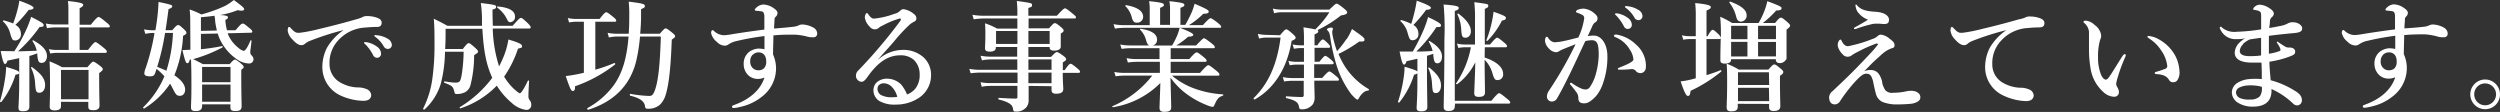 <svg height="19.06" viewBox="0 0 425.78 19.06" width="425.78" xmlns="http://www.w3.org/2000/svg"><rect x="0" y="0" width="425.78" height="19.06" fill="#333333" stroke="none"/><g fill="#fff"><path d="m2.64 12.72a14 14 0 0 1 -2.41 4.64c-.07.08-.25 0-.23-.12a27.18 27.18 0 0 0 .86-3.85 14 14 0 0 0 .18-2c1.89.57 2.21.71 2.21 1s-.16.23-.61.33zm-.2-4a25.54 25.54 0 0 0 2-3.6 16.33 16.33 0 0 0 .86-2.25c1.7.87 2.14 1.13 2.14 1.4s-.2.32-.69.32a24.93 24.93 0 0 1 -3.68 4.15c.67 0 2.16-.06 3.19-.1a4.78 4.78 0 0 0 -.73-1.64c-.06-.08.08-.16.16-.12 1.61.9 2.31 1.72 2.31 2.67 0 .65-.37 1.16-.87 1.16s-.67-.18-.78-1.38c0-.08 0-.16 0-.25a10.35 10.35 0 0 1 -1.35.45v2.85 5.81c0 .55-.4.75-1.08.75s-.77-.18-.77-.63.12-1.77.12-4.41v-4l-2 .43c-.12.4-.24.56-.42.56s-.38-.36-.73-2.19h.67zm.56-7.14a12.27 12.27 0 0 0 .29-1.46c1.83.65 2.42 1 2.42 1.2s-.24.35-.81.35a21.29 21.29 0 0 1 -2.28 2.56 1.71 1.71 0 0 1 .94 1.54 1 1 0 0 1 -.92 1.12c-.5 0-.57-.08-.91-1.22a4.07 4.07 0 0 0 -1.2-2c-.08-.08 0-.21.12-.19a11.29 11.29 0 0 1 1.59.52 20.77 20.77 0 0 0 .76-2.42zm3.73 14.21c-.57 0-.65-.2-.75-1.6a6.59 6.59 0 0 0 -.69-2.63c-.06-.08.1-.18.18-.12 1.6 1.18 2.21 2 2.21 3.07 0 .75-.4 1.28-.95 1.28zm6.83-7.29h1.44c.88-1.16 1.12-1.33 1.26-1.33s.41.17 1.34.92c.43.34.59.53.59.67s-.04.24-.19.24h-8.3a6.32 6.32 0 0 0 -1.14.12l-.23-.75a5.66 5.66 0 0 0 1.37.13h2v-3.83h-2.33a8.85 8.85 0 0 0 -1.37.13l-.19-.8a7.31 7.31 0 0 0 1.56.17h2.28v-2.71a10.08 10.08 0 0 0 -.08-1.28c2.39.23 2.6.45 2.6.65s-.21.37-.61.57v2.81h1.91c.93-1.16 1.18-1.32 1.32-1.32s.41.16 1.34.93c.41.33.57.51.57.65s-.06.2-.26.2h-4.88zm-3.17 8.84v.75c0 .51-.41.71-1.1.71-.53 0-.83-.18-.83-.63s.06-1.14.06-3.27c0-1.49 0-3-.08-4.45a16.19 16.19 0 0 1 2.13 1h4.31c.71-.83.87-.95 1-.95s.38.12 1.15.71c.35.26.47.41.47.57s-.08.26-.61.67v.91c0 2.42.06 4.07.06 4.62s-.36.79-1.07.79-.84-.2-.84-.65v-.77zm4.69-5.43h-4.69v5h4.69z"/><path d="m26.11 5.61a6.12 6.12 0 0 0 -1.36.16l-.22-.77a8.11 8.11 0 0 0 1.58.16h.35c.08-.38.14-.79.2-1.18a32.61 32.61 0 0 0 .34-3.65c2.07.44 2.33.52 2.33.73s-.18.32-.63.5c-.16 1.31-.34 2.48-.5 3.58h1.15c.63-.75.8-.87 1-.87s.34.12 1 .73c.28.26.4.43.4.59s-.06.26-.57.51a20.69 20.69 0 0 1 -1.48 6.72c1.2.8 1.83 1.63 1.83 2.44 0 .63-.35 1.06-.88 1.06s-.69-.16-1.24-1.26c-.14-.28-.3-.57-.44-.81a14.24 14.24 0 0 1 -4.41 4.23c-.08.06-.23-.13-.17-.21a16.14 16.14 0 0 0 3.61-5.27 8.89 8.89 0 0 0 -1.34-1.26l-.24.73c-.14.38-.35.53-.84.53-.71 0-1-.17-1-.51a3 3 0 0 1 .24-.92 38 38 0 0 0 1.49-5.91zm2 0a39 39 0 0 1 -1.34 5.77c.75.31 1.16.47 1.57.67a25 25 0 0 0 1.12-6.44zm4.29-2c0-.51 0-1-.1-2a15.08 15.08 0 0 1 2 .85 24.64 24.64 0 0 0 4.05-1.46 9.46 9.46 0 0 0 1.48-1c1.53 1.14 1.75 1.34 1.75 1.58s-.39.31-1.1.15a14.62 14.62 0 0 1 -3 .83c1.06.06 1.34.16 1.34.39s-.1.26-.44.44a8.64 8.64 0 0 0 .28 1.77h1.44c.88-1 1-1.14 1.24-1.14s.37.13 1.16.78c.35.28.47.42.47.59a.18.18 0 0 1 -.2.18l-4 .1a5.25 5.25 0 0 0 .53 1.06 6.11 6.11 0 0 0 1.36 1.46 1.9 1.9 0 0 0 .84.47c.2 0 .55-.31 1.16-1.77 0-.1.18 0 .18.06-.1 1-.22 1.73-.22 1.91s0 .35.32.67a.89.89 0 0 1 .24.57.74.74 0 0 1 -.83.71 3.8 3.8 0 0 1 -2-.71 8.62 8.62 0 0 1 -3-3.62c-.1-.24-.18-.51-.28-.77l-2.85.06v2.62c1.16-.12 2.3-.28 3.6-.54.1 0 .16.18.08.22a25.09 25.09 0 0 1 -5 2c.69.33.89.45 1.65.85h4.57c.57-.65.73-.77.89-.77s.37.12 1.06.69c.31.27.43.41.43.57s-.08.23-.41.47v1c0 2.72.06 4.61.06 5.22s-.32.81-1.05.81-.86-.2-.86-.69v-.45h-4.82v.27c0 .59-.34.87-1.05.87s-.84-.18-.84-.69.07-1.18.07-3.53c0-1.51 0-3-.07-4.56l-.22.06c-.1.41-.2.57-.41.57s-.34-.18-.83-2.23l1.36-.06zm4.54 1.59a14.33 14.33 0 0 1 -.3-1.62c0-.43-.08-.65-.12-.9-.69.1-1.45.19-2.3.25v2.33zm2.32 6.2h-4.84v2.6h4.84zm0 3h-4.84v2.93h4.84z"/><path d="m58.6 5.1a45.53 45.53 0 0 0 -5.91 1.9 3 3 0 0 0 -.77.47.85.85 0 0 1 -.59.22c-.41 0-.88-.24-1.55-1a2.54 2.54 0 0 1 -.78-1.47c0-.32.08-.63.2-.63s.15 0 .33.21c.71.73.87.81 1.48.79a26.21 26.21 0 0 0 3.4-.67c2.6-.61 4.63-1.16 6.18-1.61a6.22 6.22 0 0 0 1.11-.38 1.41 1.41 0 0 1 .78-.19 4.88 4.88 0 0 1 1.87.33c.34.16.65.36.65.79s-.19.71-.76.73c-.42 0-.87 0-2 .1a6.68 6.68 0 0 0 -4.65 2.2 5.57 5.57 0 0 0 -1.47 3.94 3.6 3.6 0 0 0 1.49 3 6.34 6.34 0 0 0 3.25 1.06 3.79 3.79 0 0 1 1.56.28 1.19 1.19 0 0 1 .8 1c0 .55-.37 1-1.32 1a9.79 9.79 0 0 1 -4-.95 5.31 5.31 0 0 1 -3-4.68 7.27 7.27 0 0 1 .79-3.41 9.44 9.44 0 0 1 2.82-3zm5.55 2.81a1.5 1.5 0 0 1 .75 1.22.68.68 0 0 1 -.67.71.73.73 0 0 1 -.69-.47 7.45 7.45 0 0 0 -1.28-1.79c-.08-.08-.26-.18-.26-.26a.12.12 0 0 1 .1-.13.91.91 0 0 1 .33 0 4 4 0 0 1 1.72.72zm1.85-1.33a1.31 1.31 0 0 1 .73 1 .67.67 0 0 1 -.63.75.79.79 0 0 1 -.75-.44 5.14 5.14 0 0 0 -1.35-1.55c-.08-.06-.24-.16-.24-.24a.12.12 0 0 1 .03-.1.41.41 0 0 1 .32 0 4.22 4.22 0 0 1 1.89.58z"/><path d="m82.09 4.39c0-.31 0-.61 0-.93a21.69 21.69 0 0 0 -.2-2.95c2.5.32 2.6.34 2.6.65s-.18.34-.61.47q0 1.49.06 2.76h3.37c1.08-1.22 1.24-1.34 1.41-1.34s.34.12 1.18.91c.36.37.48.53.48.69s-.08.21-.3.21h-6.16a23.08 23.08 0 0 0 1.08 6.44c.22-.41.4-.81.59-1.22a13.53 13.53 0 0 0 1-3.35c1.73.51 2.32.79 2.32 1.12s-.14.28-.69.44a18.4 18.4 0 0 1 -2.36 4.76 9.45 9.45 0 0 0 1.69 2.11c.53.47.87.73 1 .73s.56-.46 1.36-2.15c0-.1.2 0 .2.06-.11 1.91-.11 2.28-.11 2.54a1.07 1.07 0 0 0 .28.81 1.17 1.17 0 0 1 .2.67.82.82 0 0 1 -.87.9 4.57 4.57 0 0 1 -2.46-1.2 12.5 12.5 0 0 1 -2.54-2.93 15.3 15.3 0 0 1 -6.18 3.86c-.1.05-.2-.14-.12-.2a19.43 19.43 0 0 0 5.53-5c-1-2.17-1.46-4.43-1.69-8.35h-6.26c0 1.34 0 2.27-.08 3.45h3c.67-.83.83-1 1-1s.37.12 1.14.81c.35.33.47.47.47.63s-.06.2-.67.61a20.92 20.92 0 0 1 -.63 5.14 1.93 1.93 0 0 1 -.87 1.14 3.07 3.07 0 0 1 -1.51.33c-.26 0-.3-.09-.4-.55-.23-.76-.35-.86-1.67-1.37-.1 0 0-.26.08-.24a10.53 10.53 0 0 0 1.73.22c.81 0 .91-.12 1.14-1.26a26.56 26.56 0 0 0 .34-4h-3.17a23.09 23.09 0 0 1 -.73 5.49 9.62 9.62 0 0 1 -2.79 4.37c-.08.06-.24-.1-.2-.19a16 16 0 0 0 1.51-4.69 40.49 40.49 0 0 0 .42-6.45c0-1.59 0-2.71-.12-4.15 1.12.55 1.28.63 2.32 1.2zm4.84-.61c-.27 0-.33-.06-.53-.39a5.14 5.14 0 0 0 -1.69-2.07c-.08-.06-.06-.22 0-.22 2.08.16 3 .81 3 1.7a.88.88 0 0 1 -.78.98z"/><path d="m99.44 3.7h-1.3a7.35 7.35 0 0 0 -1.22.12l-.22-.75a6.55 6.55 0 0 0 1.42.16h4c.76-1 1-1.14 1.14-1.14s.41.17 1.18.8c.35.28.51.46.51.61s-.06.2-.26.2h-3.3v8.17a28.09 28.09 0 0 0 3.25-1.14c.11 0 .19.18.11.25a23.53 23.53 0 0 1 -6.81 3.71c0 .65-.12.8-.39.8s-.43-.27-1.2-2.54c.63-.06 1.38-.19 2.18-.35l.91-.2zm9.56 2.52a28.64 28.64 0 0 1 -.63 4.1c-1 4.19-3.8 7-8.21 8.38-.1 0-.2-.22-.12-.29a13.64 13.64 0 0 0 4.51-3.92c1.47-2.07 2.22-4.67 2.5-8.27h-1.89a7 7 0 0 0 -1.46.16l-.22-.79a8.3 8.3 0 0 0 1.6.16h2c.07-1 .09-2 .09-3.11a21.49 21.49 0 0 0 -.09-2.36c2.34.29 2.75.41 2.75.72s-.16.34-.65.56v1.31c0 1.09-.08 2.05-.15 2.88h3.34c.67-.77.83-.91 1-.91s.37.12 1.14.75c.35.28.47.43.47.59s-.06.2-.57.57c-.16 4.65-.49 7.72-1.06 9.47a3.73 3.73 0 0 1 -1 1.65 3 3 0 0 1 -2 .65c-.39 0-.45-.09-.51-.49-.14-.82-.9-1.34-2.5-1.73-.1 0-.08-.35 0-.32a21.33 21.33 0 0 0 3.21.36c.51 0 .69-.2 1-1 .55-1.6.84-4.06 1-9.12z"/><path d="m135 4.57a3.38 3.38 0 0 0 .92-.2 1.5 1.5 0 0 1 .67-.2 4.14 4.14 0 0 1 2 .57 1.16 1.16 0 0 1 .59 1 .61.61 0 0 1 -.65.61 3.68 3.68 0 0 1 -1-.1 9.65 9.65 0 0 0 -2.27-.35c-1.3 0-2.22 0-3.54.13 0 1-.06 2.09-.06 3.25a5.86 5.86 0 0 1 .51 2.44 6.07 6.07 0 0 1 -2.44 4.77 8.77 8.77 0 0 1 -3.64 1.71 6.17 6.17 0 0 1 -1.14.2c-.14 0-.28-.08-.28-.2s.08-.22.24-.28c2.87-1 4.64-2.67 5.29-4.72a2.63 2.63 0 0 1 -1.2.24 2.41 2.41 0 0 1 -1.47-.54 2.62 2.62 0 0 1 -.87-2 2.54 2.54 0 0 1 .85-2 3 3 0 0 1 1.69-.63 4.89 4.89 0 0 1 1 .12c0-.79 0-1.54 0-2.25a44.83 44.83 0 0 0 -4.92.89 3.66 3.66 0 0 0 -1.2.53 1.14 1.14 0 0 1 -.67.22 1.9 1.9 0 0 1 -1.3-.63 2.66 2.66 0 0 1 -1-1.52.78.78 0 0 1 .06-.33.21.21 0 0 1 .21-.16.28.28 0 0 1 .18.1 2.57 2.57 0 0 0 1.79.76 11.21 11.21 0 0 0 1.44-.19c1.73-.28 3.74-.57 5.39-.77 0-.65 0-1.28 0-2.07a1.66 1.66 0 0 0 -.09-.71c-.08-.19-.18-.31-.54-.35l-.78-.08c-.12 0-.22-.06-.22-.16s.14-.29.33-.43a1.85 1.85 0 0 1 1.12-.47 3.23 3.23 0 0 1 1.83.67c.37.25.59.51.59.8a.89.89 0 0 1 -.28.59.62.62 0 0 0 -.23.42c0 .47-.06.83-.08 1.61 1.34-.1 2.32-.19 3.17-.29zm-6.81 4.74a1.58 1.58 0 0 0 -.42 1.12 1.51 1.51 0 0 0 .36 1.09 1.35 1.35 0 0 0 1.08.45 1.31 1.31 0 0 0 .91-.34 1.54 1.54 0 0 0 .37-1.18 1.76 1.76 0 0 0 -.3-1.08 1.24 1.24 0 0 0 -1-.45 1.38 1.38 0 0 0 -.96.39z"/><path d="m149.51 10.2a6.35 6.35 0 0 1 4.12-1.7 5.17 5.17 0 0 1 3.6 1.21 4 4 0 0 1 1.34 2.91 4.62 4.62 0 0 1 -2 4 7 7 0 0 1 -4 1.19 5.12 5.12 0 0 1 -2.81-.61 2.16 2.16 0 0 1 -1-1.87 1.79 1.79 0 0 1 .72-1.44 2.69 2.69 0 0 1 1.68-.49 3.42 3.42 0 0 1 2.32 1 6.48 6.48 0 0 1 1 1.69 3.46 3.46 0 0 0 1.42-1 3.75 3.75 0 0 0 .73-2.46 3.37 3.37 0 0 0 -1-2.44 3.37 3.37 0 0 0 -2.29-.77c-2.36 0-4.05 1.5-5.61 3.7-.41.57-.69.81-1 .81a.92.92 0 0 1 -.59-.24 1 1 0 0 1 -.36-.75 1.17 1.17 0 0 1 .38-.92 85.22 85.22 0 0 0 7.06-8.31c.14-.2.22-.31.22-.41s-.1-.18-.24-.14a14.87 14.87 0 0 0 -2.2.84l-1.16.59a1.17 1.17 0 0 1 -.84.41 1.18 1.18 0 0 1 -.91-.49 2.68 2.68 0 0 1 -.8-1.54c0-.31.19-.75.33-.75s.2.14.36.36c.35.45.59.59.86.59a13.39 13.39 0 0 0 3.47-.81 2 2 0 0 0 1-.53.78.78 0 0 1 .55-.27 3.49 3.49 0 0 1 1.83.86.88.88 0 0 1 .38.71.56.56 0 0 1 -.32.53 4.31 4.31 0 0 0 -.8.51 28.34 28.34 0 0 0 -2.78 3c-.94 1.08-1.67 1.85-2.66 3zm2.36 4.58a1.91 1.91 0 0 0 -1.29-.59 1.2 1.2 0 0 0 -.93.34 1 1 0 0 0 -.2.65 1.22 1.22 0 0 0 .59 1 3.78 3.78 0 0 0 1.91.38 5.22 5.22 0 0 0 .87-.06 3.7 3.7 0 0 0 -.95-1.72z"/><path d="m175.19 14.63v2.46a1.87 1.87 0 0 1 -.36 1.14 2.15 2.15 0 0 1 -1.83.77c-.37 0-.39 0-.49-.57s-.65-1.05-2.4-1.48c-.1 0-.1-.28 0-.28 1 .06 2 .12 2.91.12.2 0 .26-.1.26-.31v-1.85h-4.69a6.88 6.88 0 0 0 -1.39.15l-.2-.78a8.37 8.37 0 0 0 1.54.15h4.76v-1.79h-6.3a13.91 13.91 0 0 0 -1.69.12l-.22-.75a10.57 10.57 0 0 0 1.81.16h6.36v-1.77h-4.47a7.69 7.69 0 0 0 -1.55.16l-.24-.79a9.17 9.17 0 0 0 1.69.16h4.55v-1.65h-3.64v.12c0 .45-.36.67-1 .67s-.84-.18-.84-.59.06-.94.06-2.32c0-.71 0-1.18-.06-1.91a11.7 11.7 0 0 1 2.06.9h3.45v-1.72h-5.71a11.53 11.53 0 0 0 -1.73.14l-.22-.77a10.78 10.78 0 0 0 1.83.16h5.83v-.34a17.76 17.76 0 0 0 -.1-2.18c2.6.37 2.6.37 2.6.71s-.14.31-.63.49v1.32h4.86c1-1.1 1.24-1.26 1.38-1.26s.41.16 1.3.9c.41.32.57.48.57.63s-.06.2-.26.2h-7.81v1.67h3.48c.67-.76.83-.88 1-.88s.37.12 1.06.69c.3.27.43.41.43.57s-.07.25-.49.53v.37 1.83c0 .46-.41.69-1.14.69-.51 0-.75-.16-.75-.55v-.07h-3.62v1.7h3.85c.67-.71.84-.83 1-.83s.38.12 1.12.65c.34.27.46.41.46.57s-.06.2-.57.55v1.3h.33c.61-.91.85-1.08 1-1.08s.4.17 1.13.77c.31.25.47.43.47.57s-.06.21-.26.21h-2.68c0 1.4.09 2.38.09 2.74 0 .59-.43.81-1.24.81-.51 0-.76-.2-.76-.65v-.63zm-1.91-9.35h-3.64v2.2h3.64zm5.49 2.2v-2.2h-3.62v2.2zm.32 4.41v-1.77h-3.94v1.77zm0 2.28v-1.81h-3.94v1.81z"/><path d="m199.61 12.89a12.73 12.73 0 0 0 3.32 2 17.06 17.06 0 0 0 5.34 1.18c.1 0 .1.18 0 .22-.75.28-.93.45-1.48 1.69a.33.33 0 0 1 -.31.22 4 4 0 0 1 -.95-.3 14.91 14.91 0 0 1 -3.58-2 12.54 12.54 0 0 1 -2.6-2.68c.06 2.6.12 4.51.12 5.06s-.32.77-1.2.77c-.55 0-.79-.22-.79-.67s.1-2.46.14-4.24a14.71 14.71 0 0 1 -8.05 4.12c-.1 0-.2-.14-.1-.18a17.07 17.07 0 0 0 6.77-5.2h-4.8a10 10 0 0 0 -1.44.12l-.22-.75a7.92 7.92 0 0 0 1.56.16h6.2v-1.88h-4a10.3 10.3 0 0 0 -1.45.12l-.22-.75a8.39 8.39 0 0 0 1.61.16h4v-1.85h-5a10.43 10.43 0 0 0 -1.46.12l-.23-.75a8.58 8.58 0 0 0 1.63.16h3.33c-.26-.08-.4-.34-.57-.93a3.93 3.93 0 0 0 -1-1.75c-.08-.06 0-.18.12-.16 1.83.28 2.76.91 2.76 1.85a1 1 0 0 1 -.71 1h3.27a14.49 14.49 0 0 0 .89-1.75 9.75 9.75 0 0 0 .4-1.28c1.65.63 2.32 1 2.32 1.19s-.14.31-.89.35a12.13 12.13 0 0 1 -2 1.48h3.37c.95-1 1.2-1.22 1.34-1.22s.41.17 1.3.86c.39.32.55.49.55.63s-.06.2-.26.2h-7.26v1.85h3.17c.87-1 1.12-1.14 1.26-1.14s.41.16 1.18.79c.35.29.51.47.51.61s-.06.21-.27.21h-5.85v1.89h5c1-1.16 1.28-1.32 1.42-1.32s.39.16 1.32.91c.41.33.57.53.57.67s-.06.21-.26.21zm-3.8-11.2a8.18 8.18 0 0 0 -.1-1.49c2.3.23 2.52.39 2.52.63s-.16.29-.65.51v2.89h1.69v-2.54a8.18 8.18 0 0 0 -.1-1.49c2.31.25 2.54.39 2.54.63s-.14.29-.67.51v2.89h.83a21 21 0 0 0 1.13-2.23 10.26 10.26 0 0 0 .45-1.36c1.78.75 2.41 1.08 2.41 1.32s-.14.37-.93.39a13.24 13.24 0 0 1 -2.44 1.93h2.38c.91-1 1.16-1.18 1.3-1.18s.41.16 1.26.81c.38.33.55.49.55.63s-.06.2-.27.2h-16.33a11.54 11.54 0 0 0 -1.5.13l-.23-.76a8.34 8.34 0 0 0 1.67.17h4.49zm-2.17 2.17c-.47 0-.65-.18-.86-.79a4 4 0 0 0 -1.09-2c-.08-.06 0-.21.1-.19 1.91.33 2.9 1 2.9 2a1 1 0 0 1 -1.05.98z"/><path d="m218 6c.73-.84.89-1 1.06-1s.36.12 1.13.79c.35.33.47.47.47.63s-.12.33-.67.53c-.79 4.66-2.93 8.09-6.3 10-.08 0-.26-.18-.18-.24 2.52-2.46 4-5.75 4.59-10.31h-2.4a4.82 4.82 0 0 0 -1.26.17l-.22-.8a7.22 7.22 0 0 0 1.48.17zm5.89 4.51h.82c.65-.8.89-1 1-1s.41.16 1 .67c.26.23.43.41.43.55s-.06.21-.27.21h-3.05v1.17 1.16h1.37c.83-.93 1.07-1.1 1.22-1.1s.4.17 1.13.78c.33.26.49.44.49.59s-.06.2-.26.2h-3.93c0 1 .05 2 .05 2.64a2.22 2.22 0 0 1 -.27 1.34 2.24 2.24 0 0 1 -1.83.9c-.47 0-.49-.08-.57-.51-.16-.79-.77-1.06-2.15-1.4-.1 0-.1-.31 0-.31 1.12.08 2 .12 2.6.12.26 0 .37-.08.37-.26v-2.5h-2.04a8.57 8.57 0 0 0 -1.3.12l-.22-.75a7.42 7.42 0 0 0 1.52.16h2.08v-2.29h-1.28a6.23 6.23 0 0 0 -1.14.12l-.23-.76a5.66 5.66 0 0 0 1.37.17h1.28v-2.34h-.59a6.12 6.12 0 0 0 -1.12.12l-.23-.75a5.85 5.85 0 0 0 1.35.16h.59v-.89a20.17 20.17 0 0 0 -.08-2.18c1.06.17 1.67.27 2 .37a16.21 16.21 0 0 0 2.41-2.93h-8.23a4.29 4.29 0 0 0 -1.18.17l-.22-.8a5.9 5.9 0 0 0 1.34.17h8.29c.9-.84 1.06-1 1.22-1s.41.12 1.33.87c.4.33.48.49.48.65s-.28.39-1.05.47a20.39 20.39 0 0 1 -4 2.5.24.24 0 0 1 .12.23c0 .2-.16.32-.63.5v1.87h.47c.55-.79.79-1 .94-1s.36.16.89.69c.18.18.35.39.35.53s-.06.2-.27.2h-2.38zm5.45-3.82a10.08 10.08 0 0 0 .92-1.75c1.91 1.32 2.13 1.52 2.13 1.81s-.14.34-.89.32a23.5 23.5 0 0 1 -3.54 2.12 15.36 15.36 0 0 0 .77 1.58 11.83 11.83 0 0 0 4.39 4.41c.08 0 0 .25-.08.25-.55 0-1.14.44-1.65 1.36a.23.23 0 0 1 -.24.16c-.14 0-.53-.37-1-.89a16.58 16.58 0 0 1 -2.41-4.6 30.55 30.55 0 0 1 -1.18-5.1c-.12-.73-.19-.89-.47-1.18a.27.27 0 0 1 -.09-.18c0-.14.36-.3.75-.3.16 0 .26.08.26.2s-.12.38-.12.51a4.92 4.92 0 0 0 .12.87 17.79 17.79 0 0 0 .7 2.44 15.57 15.57 0 0 0 1.59-2.05z"/><path d="m240.61 8.78a33 33 0 0 0 1.75-3.46 18.08 18.08 0 0 0 .86-2.41c1.58.73 2.21 1.13 2.21 1.4s-.2.32-.79.3a25 25 0 0 1 -3.42 4.17c.72 0 1.43 0 2.77-.1a5.4 5.4 0 0 0 -.63-1.53.1.1 0 0 1 .14-.15c1.42.86 2.09 1.69 2.09 2.64 0 .68-.32 1.14-.77 1.14s-.61-.28-.71-1.38v-.24c-.37.12-.71.24-1.08.34v2.9c0 2.17.06 4.94.06 5.83 0 .51-.36.73-1 .73s-.82-.16-.82-.59.13-1.81.13-4.45v-1.44a1.13 1.13 0 0 1 -.57.24 14.4 14.4 0 0 1 -2.5 4.72c-.06.08-.27 0-.23-.12a23.86 23.86 0 0 0 .9-3.7 15.32 15.32 0 0 0 .22-2.26c1.55.47 2.05.65 2.18.83v-2.19l-1.85.43c-.13.4-.25.57-.43.57s-.41-.39-.75-2.22h1.05zm.33-6.87a17.37 17.37 0 0 0 .34-1.79c1.83.65 2.42 1 2.42 1.2s-.24.35-.81.35a24 24 0 0 1 -2.17 2.58 1.69 1.69 0 0 1 .85 1.48 1 1 0 0 1 -.92 1.12c-.5 0-.58-.08-.91-1.22a4 4 0 0 0 -1.2-2c-.08-.08 0-.23.12-.21a9 9 0 0 1 1.69.65c.24-.76.43-1.47.59-2.16zm3.62 13.94c-.51 0-.59-.2-.67-1.6a7.24 7.24 0 0 0 -.63-2.62.11.11 0 0 1 .16-.13c1.44 1.18 2 2 2 3.09-.01.73-.35 1.26-.86 1.26zm3.21 2.22c0 .57-.31.83-1.08.83-.57 0-.81-.2-.81-.67 0-1.14.12-4.59.12-11.52a44.65 44.65 0 0 0 -.14-5.94c1.93.14 2.58.27 2.58.57s-.2.35-.67.53v15.3h6.23c.93-1.13 1.18-1.3 1.32-1.3s.4.17 1.32.92c.41.32.57.51.57.65s-.06.2-.27.2h-9.12zm5.08-8.27c2 .65 3.15 1.66 3.15 2.78a.94.94 0 0 1 -.91 1.06c-.49 0-.61-.16-.92-1.2a5.29 5.29 0 0 0 -1.32-2.26c0 2.22.06 4.66.06 5.53 0 .57-.3.79-1.06.79-.54 0-.77-.18-.77-.63s.14-3 .18-5.26a10.37 10.37 0 0 1 -3.06 3.72c-.09.06-.27-.06-.21-.14a16.05 16.05 0 0 0 2.52-6.14h-1a6.23 6.23 0 0 0 -1.14.12l-.23-.75a5.64 5.64 0 0 0 1.3.16h1.77v-4.21a24 24 0 0 0 -.12-3c2.38.32 2.38.32 2.38.61s-.14.32-.59.54v6.06h.89c.84-1 1.08-1.16 1.22-1.16s.39.16 1.18.82c.33.28.49.46.49.61s-.06.2-.26.2h-3.52zm-3.25-3.38c-.53 0-.65-.2-.73-1.3a6.52 6.52 0 0 0 -.67-2.68c0-.08.1-.18.18-.12 1.38 1 2.13 2.05 2.13 3 0 .61-.36 1.1-.91 1.1zm6.2-2.92a13.63 13.63 0 0 1 -2.44 3.43c-.08.08-.25 0-.21-.1a18.21 18.21 0 0 0 .85-2.75 16.23 16.23 0 0 0 .37-2.08c1.83.65 2.1.8 2.1 1.06s-.21.37-.67.44z"/><path d="m271.44 6.06c1.32 0 2.32 1.48 2.32 3.53a13.52 13.52 0 0 1 -.76 4.62 6.67 6.67 0 0 1 -1.19 2.17c-.72.75-1.31 1.22-2 1.22s-1-.26-1-.91a1.61 1.61 0 0 0 -.41-1.08 12.21 12.21 0 0 0 -.87-1.1c-.1-.12-.15-.18-.15-.24a.16.16 0 0 1 .17-.17.46.46 0 0 1 .26.13 8.94 8.94 0 0 0 1.38.79 2.21 2.21 0 0 0 .78.22.89.89 0 0 0 .77-.36 7.23 7.23 0 0 0 1.06-2.32 12.71 12.71 0 0 0 .48-3.23c0-1.91-.28-2.48-1.2-2.48a5.6 5.6 0 0 0 -1.08.15c-.92 1.93-2 4.33-2.87 6.06-.75 1.54-1.48 2.91-2 3.78a1 1 0 0 1 -.9.45.83.83 0 0 1 -.77-.82 1.83 1.83 0 0 1 .39-1.09 64.91 64.91 0 0 0 4.49-7.85c-.79.31-1.56.61-2.22.89a5 5 0 0 0 -.58.29.83.83 0 0 1 -.53.18 1.73 1.73 0 0 1 -1.14-.55 2.28 2.28 0 0 1 -.74-1.34c0-.43.12-.73.3-.73s.18.1.27.22a1.52 1.52 0 0 0 1 .71 8.58 8.58 0 0 0 1.75-.24c.75-.14 1.52-.37 2.36-.57a11.62 11.62 0 0 0 1-3.25.61.61 0 0 0 -.3-.59 7 7 0 0 0 -.79-.35c-.17-.06-.31-.08-.31-.2s.14-.3.35-.36a2.85 2.85 0 0 1 1-.17 3.34 3.34 0 0 1 2.14 1.16.81.81 0 0 1 .18.57.78.78 0 0 1 -.47.65 1.62 1.62 0 0 0 -.43.63c-.18.43-.46 1-.77 1.67a7 7 0 0 1 1.03-.09zm4.94 5.81h-.61c-.18 0-.23-.06-.23-.14s0-.1.19-.19c1.79-.71 2.46-1.09 2.46-1.42a3.42 3.42 0 0 0 -.61-1.66 4.93 4.93 0 0 0 -2.34-2.08c-.2-.08-.37-.16-.37-.28s.11-.21.31-.21h.14a6.23 6.23 0 0 1 3.29 1.68 4.79 4.79 0 0 1 1.71 3.76c0 .81-.51 1.1-.85 1.12a1 1 0 0 1 -.84-.33.89.89 0 0 0 -.69-.36c-.71.07-1.16.09-1.56.11zm.79-8.87a1.52 1.52 0 0 1 .75 1.22.68.68 0 0 1 -.67.71.72.72 0 0 1 -.69-.47 7.74 7.74 0 0 0 -1.28-1.79c-.08-.08-.22-.18-.22-.26s0-.1.1-.12a.86.86 0 0 1 .32 0 3.92 3.92 0 0 1 1.69.71zm1.83-1.33a1.29 1.29 0 0 1 .73 1 .68.68 0 0 1 -.63.76.79.79 0 0 1 -.75-.45 5.25 5.25 0 0 0 -1.35-1.56c-.08-.06-.25-.16-.25-.24a.12.12 0 0 1 .06-.12.57.57 0 0 1 .33 0 4.12 4.12 0 0 1 1.86.61z"/><path d="m294.83 10.08c0 .51-.31.75-1.1.75-.49 0-.73-.16-.73-.55s0-1.58.06-3.8c0 .1-.08.17-.27.17h-2.15v6.15c.83-.26 1.67-.54 2.4-.85.1 0 .18.18.1.24a24.29 24.29 0 0 1 -5.22 3.28c-.05.63-.17.87-.45.87s-.59-.55-1.24-2.48a13.84 13.84 0 0 0 1.71-.3c.28-.06.56-.15.87-.23v-6.68h-1.06a5.63 5.63 0 0 0 -1.07.12l-.23-.77a4.78 4.78 0 0 0 1.2.16h1.16v-3.16a20.08 20.08 0 0 0 -.1-2.48c2.42.24 2.66.46 2.66.69s-.16.32-.73.59v4.38h.18c.49-.94.73-1.1.88-1.1s.36.16 1 .77a1.59 1.59 0 0 1 .39.57v-.63a28.9 28.9 0 0 0 -.12-2.94 14.86 14.86 0 0 1 2.03 1.07h4.51a14.09 14.09 0 0 0 1-2.09 12 12 0 0 0 .49-1.63c2.08.78 2.42.94 2.42 1.2s-.22.37-.91.39a17 17 0 0 1 -2.28 2.13h2.08c.65-.79.81-.91 1-.91s.37.12 1.12.77c.32.28.45.43.45.59s-.19.37-.61.67v.83 4.15s-.35.73-1.12.73c-.47 0-.71-.18-.71-.67zm1.13 7.6v.51c0 .55-.34.77-1.11.77-.53 0-.78-.18-.78-.65 0-.67.08-1.5.08-4.39 0-1 0-2-.08-3.07a11.43 11.43 0 0 1 2.06 1h5.06c.65-.75.81-.87 1-.87s.37.12 1.08.71c.33.28.45.42.45.59s-.12.34-.57.63v.85c0 2.28.06 3.84.06 4.35s-.37.79-1.12.79c-.53 0-.79-.16-.79-.63v-.57zm.55-14c-.4 0-.65-.22-.81-.81a6.43 6.43 0 0 0 -1.16-2.42.12.12 0 0 1 .14-.17c1.89.68 2.79 1.43 2.79 2.3a1 1 0 0 1 -.96 1.1zm1.1 3v-2.29h-2.78v2.28zm-2.78 2.94h2.78v-2.49h-2.78zm6.44 2.69h-5.27v2.17h5.31zm0 2.64h-5.27v2.27h5.31zm1.2-10.55h-3.05v2.27h3.05zm0 2.74h-3.05v2.47h3.05z"/><path d="m320.61 14.33a6.28 6.28 0 0 0 .45 1 1.51 1.51 0 0 0 1.34.47 10.48 10.48 0 0 0 2.32-.26 4 4 0 0 1 .75-.08 2.75 2.75 0 0 1 .73.1 1.53 1.53 0 0 1 .53.3.89.89 0 0 1 .32.8c0 .59-.89.91-1.46 1a22.63 22.63 0 0 1 -2.34.12 6.65 6.65 0 0 1 -2.6-.4 2.09 2.09 0 0 1 -1.12-1.26c-.12-.37-.28-1.1-.46-1.93a3.53 3.53 0 0 0 -.41-1.24.86.86 0 0 0 -.85-.39c-.47 0-.92.33-2 1.5a27 27 0 0 0 -2.5 3.28 1.06 1.06 0 0 1 -.79.44c-.79 0-1-.63-1-1.26a1.44 1.44 0 0 1 .59-1c.88-.84 2.34-2.18 4.07-3.95 1.32-1.36 2.11-2.19 2.72-2.86s.63-.77.84-1 0-.34-.21-.28a21.76 21.76 0 0 0 -3.09 1.38 7 7 0 0 0 -1.09.63 1.13 1.13 0 0 1 -.65.22 1.06 1.06 0 0 1 -.88-.42 2.84 2.84 0 0 1 -.63-.86 1.62 1.62 0 0 1 -.2-.71 1.23 1.23 0 0 1 .18-.69c.1-.16.2-.24.29-.24s.14.1.28.38.47.75 1 .75a22.69 22.69 0 0 0 4.18-1.24 2.2 2.2 0 0 0 .88-.5.82.82 0 0 1 .55-.23 2.76 2.76 0 0 1 1.42.65c.81.61.89.8.89 1.18s-.22.41-.53.51a4.81 4.81 0 0 0 -1.17.63c-.23.16-.55.45-1 .87-1 .86-1.51 1.43-2.46 2.4a2.62 2.62 0 0 1 1-.22c1 0 1.56.43 2 1.77zm-4.51-13.56c.08 0 .1.06.26.23.59.63 1.43.91 3 1s2.36.67 2.36 1.36-.43.73-.88.73c-.28 0-.61-.06-.85-.06h-.53a3.73 3.73 0 0 0 -.93.15 19.49 19.49 0 0 0 -2.34.71 1 1 0 0 1 -.28.06c-.07 0-.15 0-.15-.08s0-.15.15-.21c.58-.34 1.4-.77 2.23-1.3a4 4 0 0 1 -1.78-1.36 2.6 2.6 0 0 1 -.34-1c-.02-.17-.02-.23.08-.23z"/><path d="m341.76 5.12a45.53 45.53 0 0 0 -5.91 1.88 3 3 0 0 0 -.77.47.85.85 0 0 1 -.59.22c-.41 0-.88-.24-1.55-1a2.54 2.54 0 0 1 -.75-1.47c0-.32.08-.63.2-.63s.15 0 .33.21c.71.73.87.81 1.48.79a26.21 26.21 0 0 0 3.4-.67c2.6-.61 4.63-1.16 6.17-1.61a6.1 6.1 0 0 0 1.12-.31 1.4 1.4 0 0 1 .77-.19 4.85 4.85 0 0 1 1.87.33c.35.16.66.37.66.79s-.19.71-.76.73-.87 0-2 .11a6.63 6.63 0 0 0 -4.65 2.19 5.57 5.57 0 0 0 -1.47 3.94 3.6 3.6 0 0 0 1.49 3 6.34 6.34 0 0 0 3.2 1.04 3.79 3.79 0 0 1 1.56.28 1.19 1.19 0 0 1 .8 1c0 .55-.37 1-1.32 1a9.8 9.8 0 0 1 -3.95-1 5.31 5.31 0 0 1 -3-4.67 7.29 7.29 0 0 1 .8-3.42 9.44 9.44 0 0 1 2.82-3z"/><path d="m360.68 13.15a7.47 7.47 0 0 0 -.27 1.08 1.17 1.17 0 0 0 .15.55 1.84 1.84 0 0 1 .32.87.78.78 0 0 1 -.77.83 2.85 2.85 0 0 1 -1.95-.87 6.76 6.76 0 0 1 -2.12-4 19.35 19.35 0 0 1 -.26-3.34c0-.87 0-1.83 0-2.82a2.2 2.2 0 0 0 -.78-1.51c-.11-.1-.15-.1-.15-.22s.08-.2.43-.2a2.49 2.49 0 0 1 1.46.73 2.59 2.59 0 0 1 1.11 1.75 1.45 1.45 0 0 1 -.18.79 10.11 10.11 0 0 0 -.35 2.93 8 8 0 0 0 .45 2.84c.22.59.55 1 .9 1 .14 0 .32-.15.48-.37.63-.87 1.16-1.81 2.28-3.56.16-.24.3-.4.41-.4s.2 0 .2.14a.94.94 0 0 1 -.08.33 27.14 27.14 0 0 0 -1.28 3.45zm7.05-6.42a7 7 0 0 1 2.72 2.72 6.29 6.29 0 0 1 .74 2.66 2.33 2.33 0 0 1 -.31 1.47.78.78 0 0 1 -.71.42.73.73 0 0 1 -.75-.38c-.37-.57-.84-.92-2.14-1-.24 0-.3-.08-.3-.2s.18-.16.38-.23a14.7 14.7 0 0 0 1.43-.48.48.48 0 0 0 .32-.49 5.66 5.66 0 0 0 -1-2.58 6.79 6.79 0 0 0 -2.11-2.1c-.14-.1-.26-.16-.26-.28s.08-.14.18-.14a4.42 4.42 0 0 1 1.81.61z"/><path d="m380.83 6.67a2.82 2.82 0 0 1 -2.68-1.67.59.59 0 0 1 -.1-.26.19.19 0 0 1 .18-.19c.08 0 .1 0 .18.13a3.29 3.29 0 0 0 2.52.73 31.55 31.55 0 0 0 4.17-.41v-2c0-.59 0-.86-.18-1a1.2 1.2 0 0 0 -.57-.24 3.06 3.06 0 0 0 -.47-.08c-.08 0-.12 0-.12-.15s.08-.22.24-.38a1.35 1.35 0 0 1 .82-.35 3.13 3.13 0 0 1 1.56.51c.73.43.88.79.88 1a.81.81 0 0 1 -.29.57 1 1 0 0 0 -.38.77c0 .49-.09.75-.11 1.12.78-.13 1.41-.25 2-.37a4.18 4.18 0 0 0 1.15-.4 1.59 1.59 0 0 1 1-.2c.75 0 1.46.53 1.46 1s-.26.73-1.34.83c-1.38.12-3 .29-4.33.47v3.05a8.81 8.81 0 0 0 1.77-.43c.29-.12.24-.26.08-.65a5.08 5.08 0 0 0 -.47-.77c-.08-.19.05-.27.23-.12.36.26.77.52 1.12.73a1.14 1.14 0 0 0 .75.18c.61 0 1 .26 1 .73s-.44.61-1.09.86a16.93 16.93 0 0 1 -3.3.83c0 .87.15 2.34.21 3.15a15.13 15.13 0 0 1 4.1 1.79c.65.38 1.22.85 1.22 1.6a.84.84 0 0 1 -.77.9 1 1 0 0 1 -.75-.33 12.87 12.87 0 0 0 -3.66-2.46c.1 1.85-.83 3-3.17 3a4.61 4.61 0 0 1 -2.58-.69 2.1 2.1 0 0 1 -1-1.77 2 2 0 0 1 1-1.62 4.62 4.62 0 0 1 1.93-.61 12.88 12.88 0 0 1 2.17 0c0-1 0-1.93-.06-2.81-.53 0-1.3 0-1.64 0-2 0-2.91-.67-2.91-1.68a2.58 2.58 0 0 1 .77-1.69 6.33 6.33 0 0 1 1-.79c-.37.15-1.03.17-1.54.17zm2.06 7.88a3.78 3.78 0 0 0 -1.57.39 1 1 0 0 0 -.51.83 1.14 1.14 0 0 0 .65.92 3.94 3.94 0 0 0 1.75.26 2.2 2.2 0 0 0 1.69-.57 2.49 2.49 0 0 0 .32-1.6 7.3 7.3 0 0 0 -2.33-.23zm-.86-7a1.72 1.72 0 0 0 -.57 1.12c0 .51.45.89 1.63.89.55 0 1.26 0 2-.12 0-1.08 0-1.93 0-3-.67.08-1.16.16-1.91.27a4.15 4.15 0 0 0 -1.18.79z"/><path d="m412.7 4.57a3.28 3.28 0 0 0 .91-.2 1.54 1.54 0 0 1 .67-.2 4.1 4.1 0 0 1 2 .57 1.16 1.16 0 0 1 .59 1 .6.6 0 0 1 -.65.61 3.61 3.61 0 0 1 -1-.1 9.82 9.82 0 0 0 -2.22-.4c-1.3 0-2.22 0-3.54.13 0 1-.06 2.09-.06 3.25a5.71 5.71 0 0 1 .51 2.44 6.07 6.07 0 0 1 -2.44 4.77 8.77 8.77 0 0 1 -3.64 1.71 6.1 6.1 0 0 1 -1.13.2c-.15 0-.29-.08-.29-.2s.08-.22.24-.28c2.87-1 4.64-2.67 5.29-4.72a2.63 2.63 0 0 1 -1.2.24 2.36 2.36 0 0 1 -1.46-.54 2.59 2.59 0 0 1 -.88-2 2.51 2.51 0 0 1 .86-2 2.93 2.93 0 0 1 1.68-.63 4.89 4.89 0 0 1 1 .12c0-.79 0-1.54 0-2.25a45.26 45.26 0 0 0 -4.94.91 3.76 3.76 0 0 0 -1.2.53 1.1 1.1 0 0 1 -.67.22 1.92 1.92 0 0 1 -1.3-.63 2.66 2.66 0 0 1 -1-1.52.77.77 0 0 1 .07-.33.21.21 0 0 1 .2-.16.28.28 0 0 1 .18.1 2.57 2.57 0 0 0 1.79.76 11 11 0 0 0 1.44-.19c1.73-.28 3.74-.57 5.39-.77 0-.65 0-1.28 0-2.07a1.9 1.9 0 0 0 -.08-.71c-.08-.19-.19-.31-.55-.35l-.77-.08c-.13 0-.23-.06-.23-.16s.15-.29.33-.43a1.85 1.85 0 0 1 1.08-.47 3.23 3.23 0 0 1 1.82.67c.37.25.59.51.59.8a.89.89 0 0 1 -.28.59.66.66 0 0 0 -.22.42c0 .47-.07.83-.09 1.61 1.33-.07 2.3-.16 3.2-.26zm-6.81 4.74a1.55 1.55 0 0 0 -.43 1.12 1.46 1.46 0 0 0 .37 1.09 1.33 1.33 0 0 0 1.07.45 1.36 1.36 0 0 0 .92-.34 1.58 1.58 0 0 0 .36-1.18 1.76 1.76 0 0 0 -.3-1.08 1.24 1.24 0 0 0 -1-.45 1.36 1.36 0 0 0 -.99.39z"/><path d="m425.78 16.06a2.53 2.53 0 1 1 -2.52-2.52 2.53 2.53 0 0 1 2.52 2.52zm-4.39 0a1.86 1.86 0 1 0 1.87-1.85 1.84 1.84 0 0 0 -1.87 1.85z"/></g></svg>